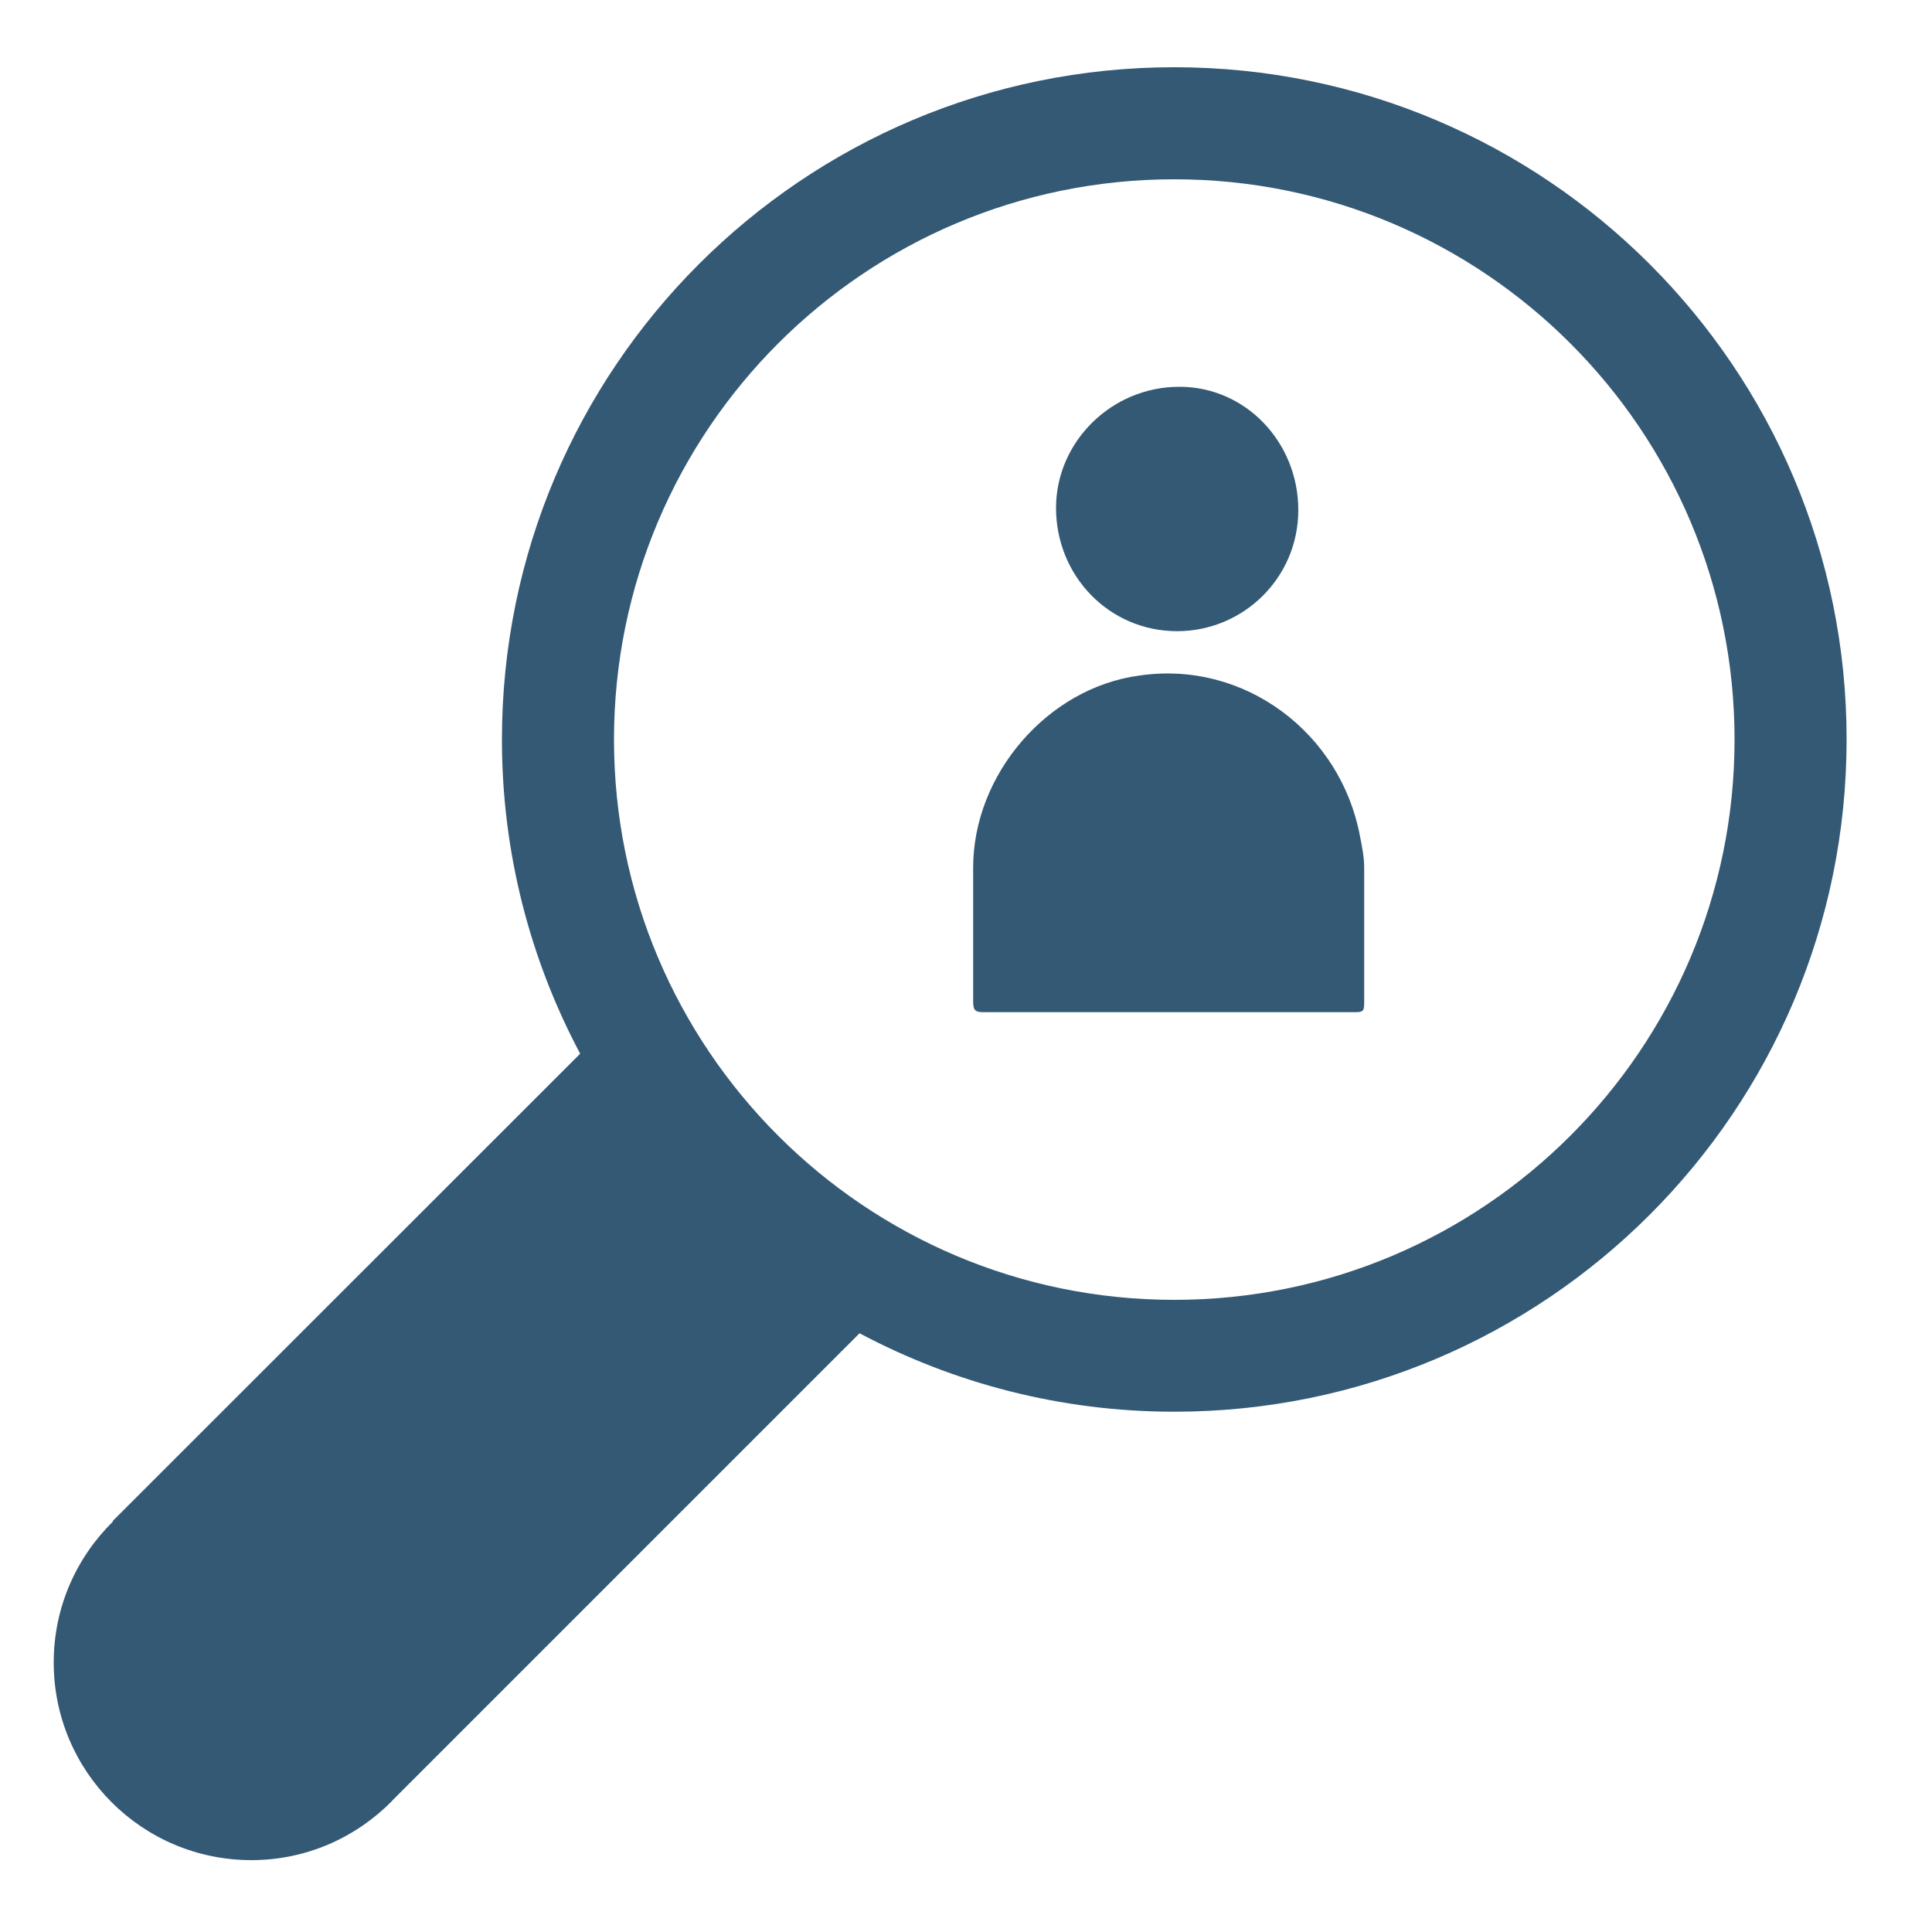 <?xml version="1.0" encoding="UTF-8"?>
<svg xmlns="http://www.w3.org/2000/svg" xmlns:xlink="http://www.w3.org/1999/xlink" version="1.1" id="Layer_1" x="0px" y="0px" viewBox="0 0 1000 1000" style="enable-background:new 0 0 1000 1000;" xml:space="preserve">
<style type="text/css">
	.st0{clip-path:url(#SVGID_00000072256125346819581760000016684629873354629031_);fill:#345975;}
</style>
<g>
	<defs>
		<rect id="SVGID_1_" x="27.8" y="34.8" width="928" height="928"></rect>
	</defs>
	<clipPath id="SVGID_00000004548334130793590590000006200854431880893595_">
		<use xlink:href="#SVGID_1_" style="overflow:visible;"></use>
	</clipPath>
	<path style="clip-path:url(#SVGID_00000004548334130793590590000006200854431880893595_);fill:#345975;" d="M603.8,523.9h-94.6   c-4.4,0-5.5-0.9-5.5-5.5v-69.3c0-48.3,38.5-93,85.8-99.4c55-8.2,104.5,30.1,114.4,83c1.1,5.5,2.2,10.9,2.2,16.4v70.2   c0,4.6-1.1,4.6-5.5,4.6H603.8z"></path>
	<path style="clip-path:url(#SVGID_00000004548334130793590590000006200854431880893595_);fill:#345975;" d="M672,264   c0,35.2-28.6,62.7-62.7,62.7c-35.2,0-62.7-28.6-62.7-63.8c0-34.1,28.6-62.7,63.8-62.7C644.5,200.1,672,228.7,672,264"></path>
	<path style="clip-path:url(#SVGID_00000004548334130793590590000006200854431880893595_);fill:#345975;" d="M607.8,672.8   c-160.1,0-290-129.9-290-290c0-160.1,129.9-290,290-290c160.1,0,290,129.9,290,290C897.8,542.9,767.9,672.8,607.8,672.8    M607.8,34.8c-192.2,0-348,155.8-348,348c0,58.8,14.7,114.1,40.5,162.6l-242,241.9l0.2,0.2c-18.9,18.6-30.7,44.3-30.7,73   c0,56.5,45.8,102.3,102.3,102.3c28.6,0,54.3-11.8,72.9-30.7L203,932l241.9-241.9c48.6,25.8,104,40.6,162.9,40.6   c192.2,0,348-155.8,348-348S799.9,34.8,607.8,34.8"></path>
</g>
</svg>
